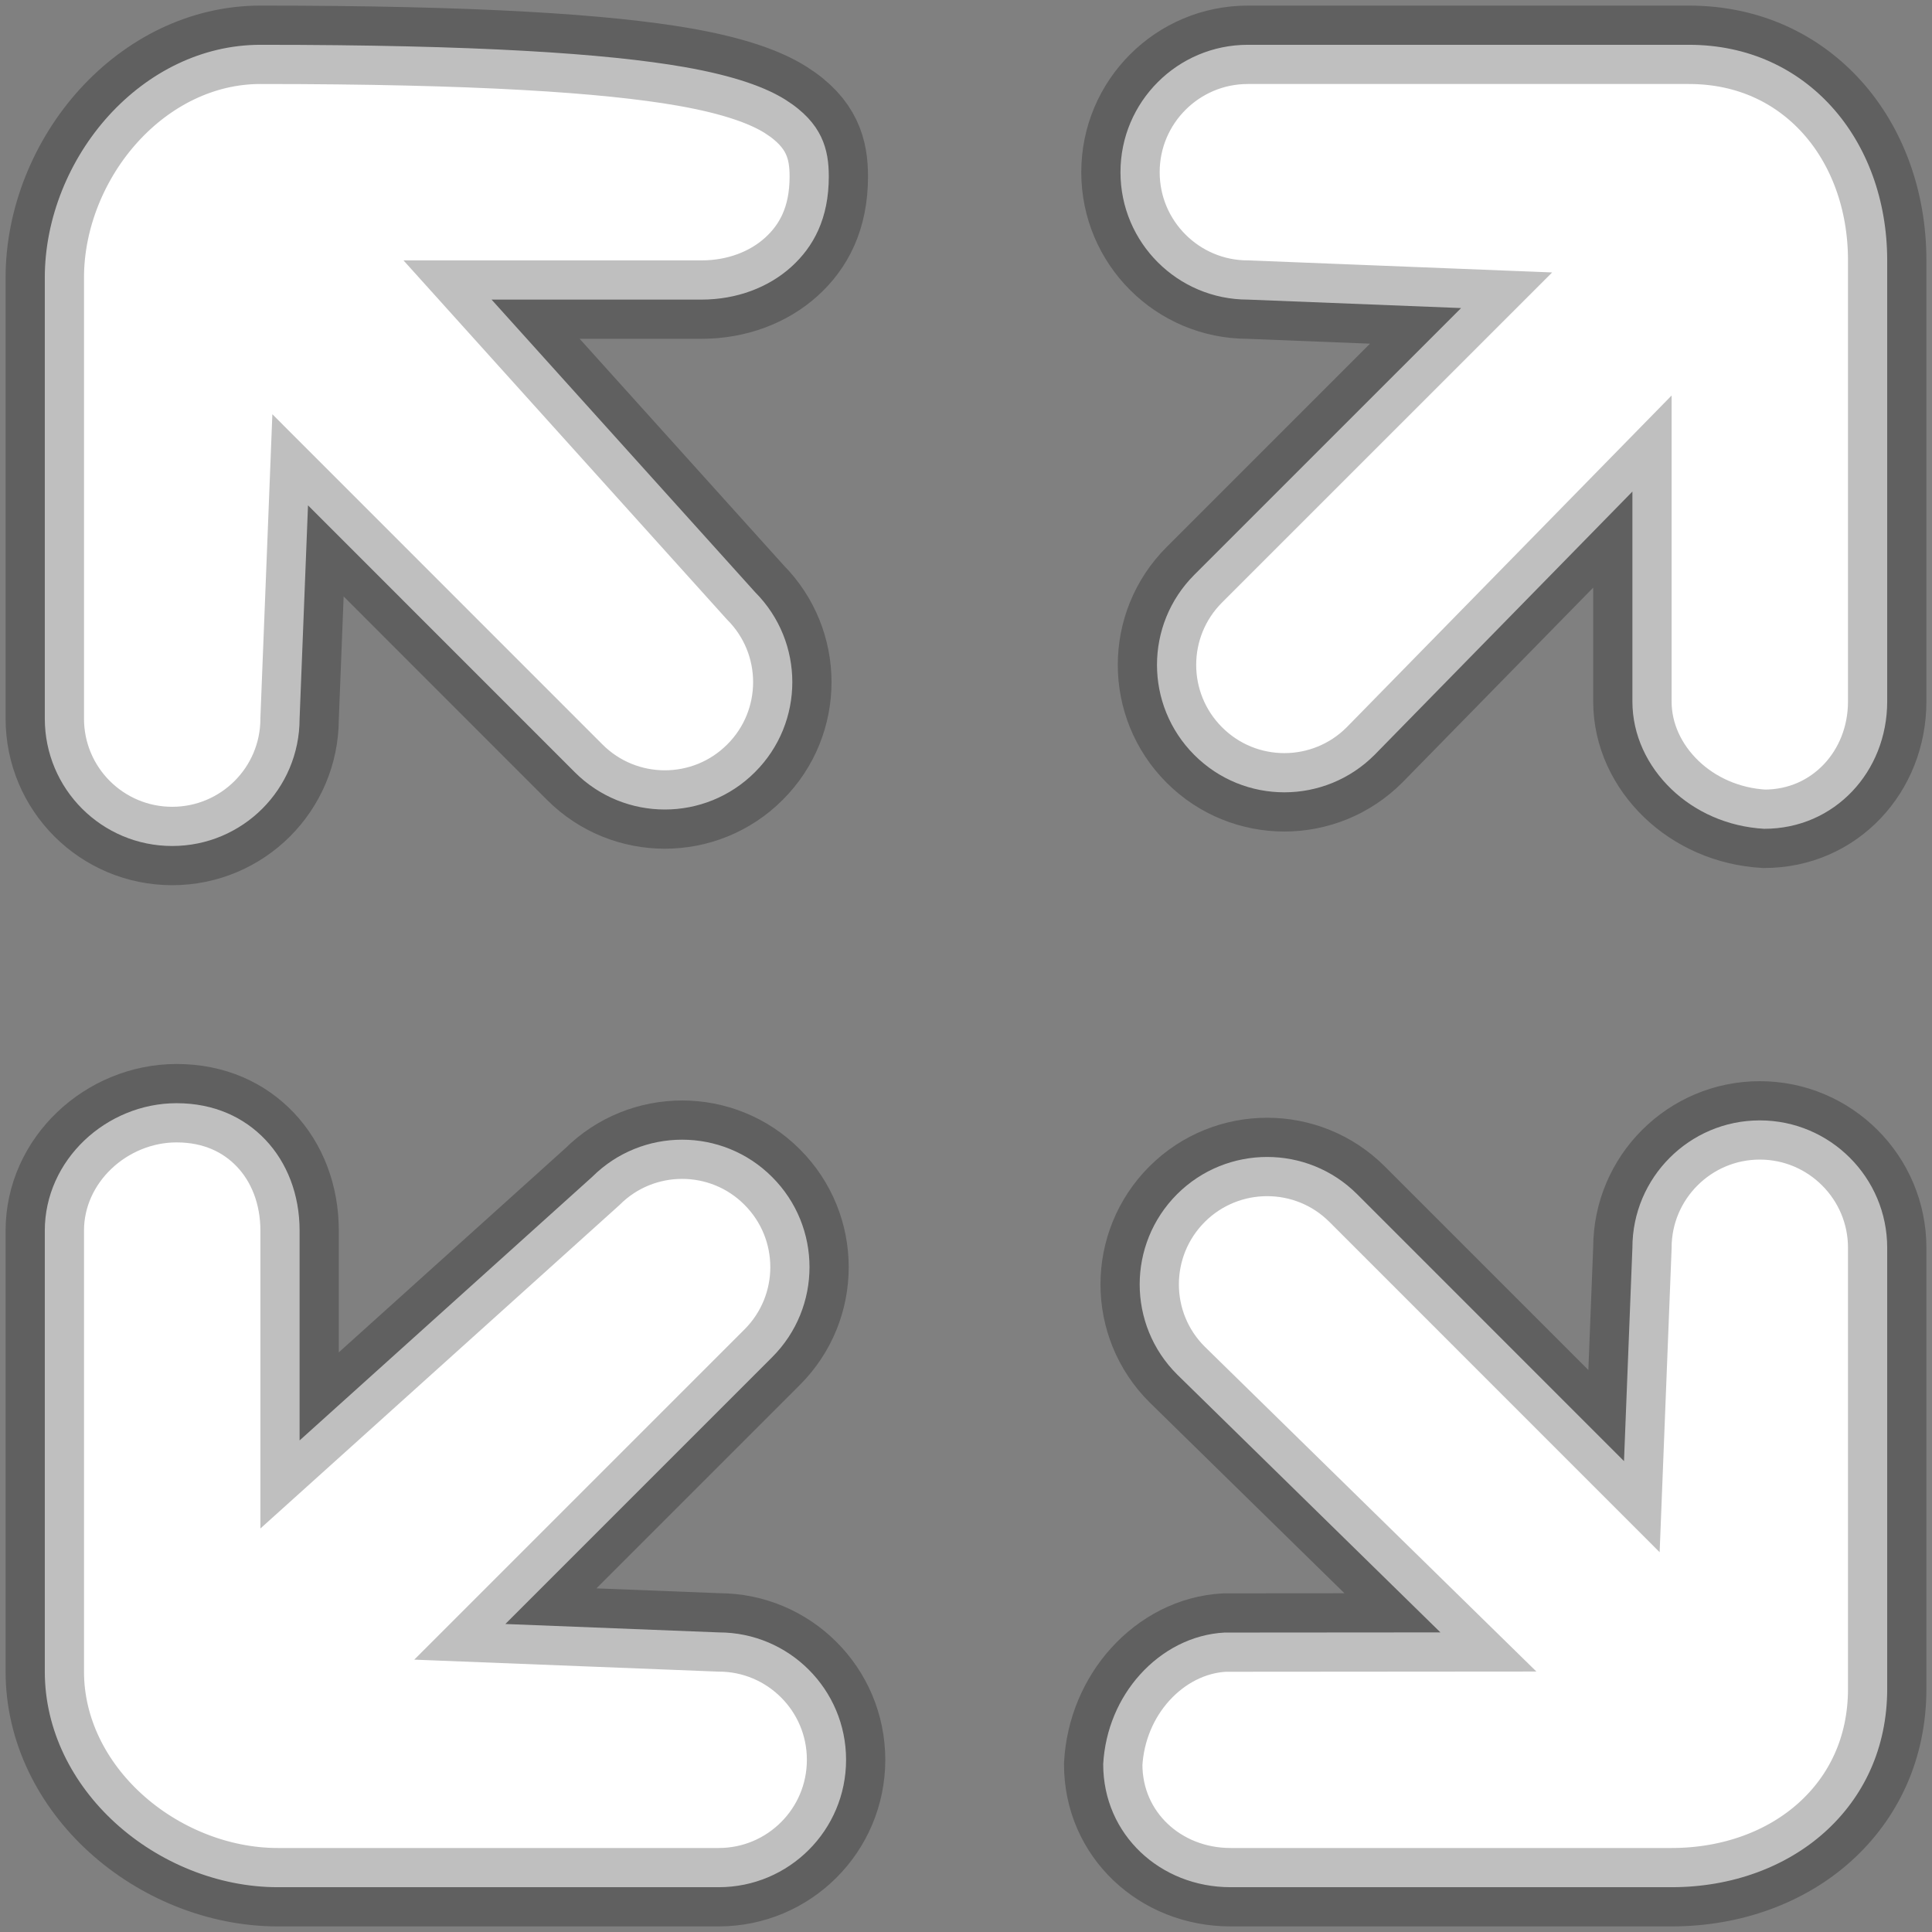 
<svg width="33px" height="33px" viewBox="0 0 69 69" version="1.1" xmlns="http://www.w3.org/2000/svg" xmlns:xlink="http://www.w3.org/1999/xlink">
     <rect x="0" y="0" width="69" height="69" fill="#808080" stroke="none"/>
     <g id="Page-1" stroke="none" stroke-width="1" fill="none" fill-rule="evenodd" stroke-opacity="0.251">
        <g id="B-Liner_Mobile_Ficha" transform="translate(-962, -883)" fill="#FFFFFF" stroke="#000000" stroke-width="2.8">
            <path d="M1024.85,923.014 C1023.595,923.014 1022.457,923.524 1021.634,924.348 C1020.809,925.172 1020.3,926.31 1020.3,927.564 L1020,935.183 L1010.471,925.652 C1009.584,924.764 1008.42,924.32 1007.255,924.32 C1006.092,924.32 1004.927,924.763 1004.038,925.65 C1003.148,926.541 1002.703,927.706 1002.703,928.871 C1002.703,930.04 1003.152,931.208 1004.047,932.095 L1013.444,941.3 L1005.728,941.306 C1004.566,941.37 1003.501,941.934 1002.714,942.808 C1001.956,943.649 1001.469,944.771 1001.4,946.004 C1001.4,947.275 1001.914,948.367 1002.736,949.149 C1003.553,949.926 1004.688,950.4 1005.95,950.4 L1021.7,950.4 C1023.859,950.4 1025.796,949.673 1027.179,948.425 C1028.546,947.191 1029.4,945.447 1029.4,943.314 L1029.4,927.564 C1029.4,926.31 1028.891,925.172 1028.066,924.348 C1027.243,923.524 1026.105,923.014 1024.85,923.014 Z M968.304,922.4 C967.06,922.4 965.876,922.906 965.012,923.73 C964.142,924.559 963.6,925.699 963.6,926.95 L963.6,942.7 C963.6,944.792 964.583,946.708 966.122,948.109 C967.678,949.527 969.793,950.4 971.917,950.4 L987.667,950.4 C988.924,950.4 990.062,949.891 990.885,949.067 C991.708,948.245 992.217,947.108 992.217,945.85 C992.217,944.592 991.708,943.455 990.885,942.633 C990.062,941.809 988.924,941.3 987.667,941.3 L980.048,941 L989.577,931.471 C990.467,930.582 990.911,929.418 990.911,928.254 C990.911,927.091 990.467,925.927 989.577,925.037 C988.691,924.148 987.526,923.703 986.361,923.703 C985.201,923.703 984.04,924.145 983.152,925.029 L972.7,934.444 L972.7,926.95 C972.7,925.661 972.251,924.517 971.475,923.701 C970.724,922.912 969.659,922.4 968.304,922.4 Z M971.3,884.6 C969.208,884.6 967.293,885.583 965.891,887.121 C964.473,888.677 963.6,890.792 963.6,892.914 L963.6,908.664 C963.6,909.922 964.109,911.059 964.932,911.882 C965.756,912.705 966.894,913.214 968.15,913.214 C969.406,913.214 970.544,912.705 971.368,911.882 C972.191,911.059 972.7,909.922 972.7,908.664 L973,901.048 L982.526,910.577 C983.415,911.467 984.58,911.911 985.744,911.911 C986.909,911.911 988.074,911.467 988.963,910.577 C989.852,909.691 990.297,908.526 990.297,907.361 C990.297,906.201 989.855,905.04 988.971,904.152 L979.556,893.7 L987.05,893.7 C988.317,893.7 989.448,893.263 990.258,892.533 C991.061,891.808 991.6,890.797 991.6,889.304 C991.6,888.343 991.375,887.399 990.063,886.569 C989.379,886.136 988.27,885.714 986.44,885.394 C983.665,884.909 979.027,884.6 971.3,884.6 Z M1025.004,912.6 C1026.274,912.6 1027.366,912.087 1028.149,911.264 C1028.926,910.447 1029.4,909.314 1029.4,908.05 L1029.4,892.3 C1029.4,890.141 1028.673,888.204 1027.425,886.821 C1026.192,885.454 1024.448,884.6 1022.317,884.6 L1006.567,884.6 C1005.311,884.6 1004.173,885.109 1003.35,885.933 C1002.527,886.755 1002.017,887.892 1002.017,889.15 C1002.017,890.408 1002.527,891.545 1003.35,892.367 C1004.173,893.191 1005.311,893.7 1006.567,893.7 L1014.182,894.002 L1004.654,903.529 C1003.765,904.418 1003.321,905.582 1003.321,906.746 C1003.321,907.909 1003.765,909.073 1004.654,909.963 C1005.541,910.852 1006.705,911.297 1007.87,911.297 C1009.038,911.297 1010.207,910.849 1011.097,909.954 L1020.3,900.556 L1020.3,908.05 C1020.3,909.252 1020.833,910.359 1021.694,911.185 C1022.541,911.997 1023.7,912.525 1025.004,912.6 Z" id="Fill-489"></path>
        </g>
    </g>
</svg>